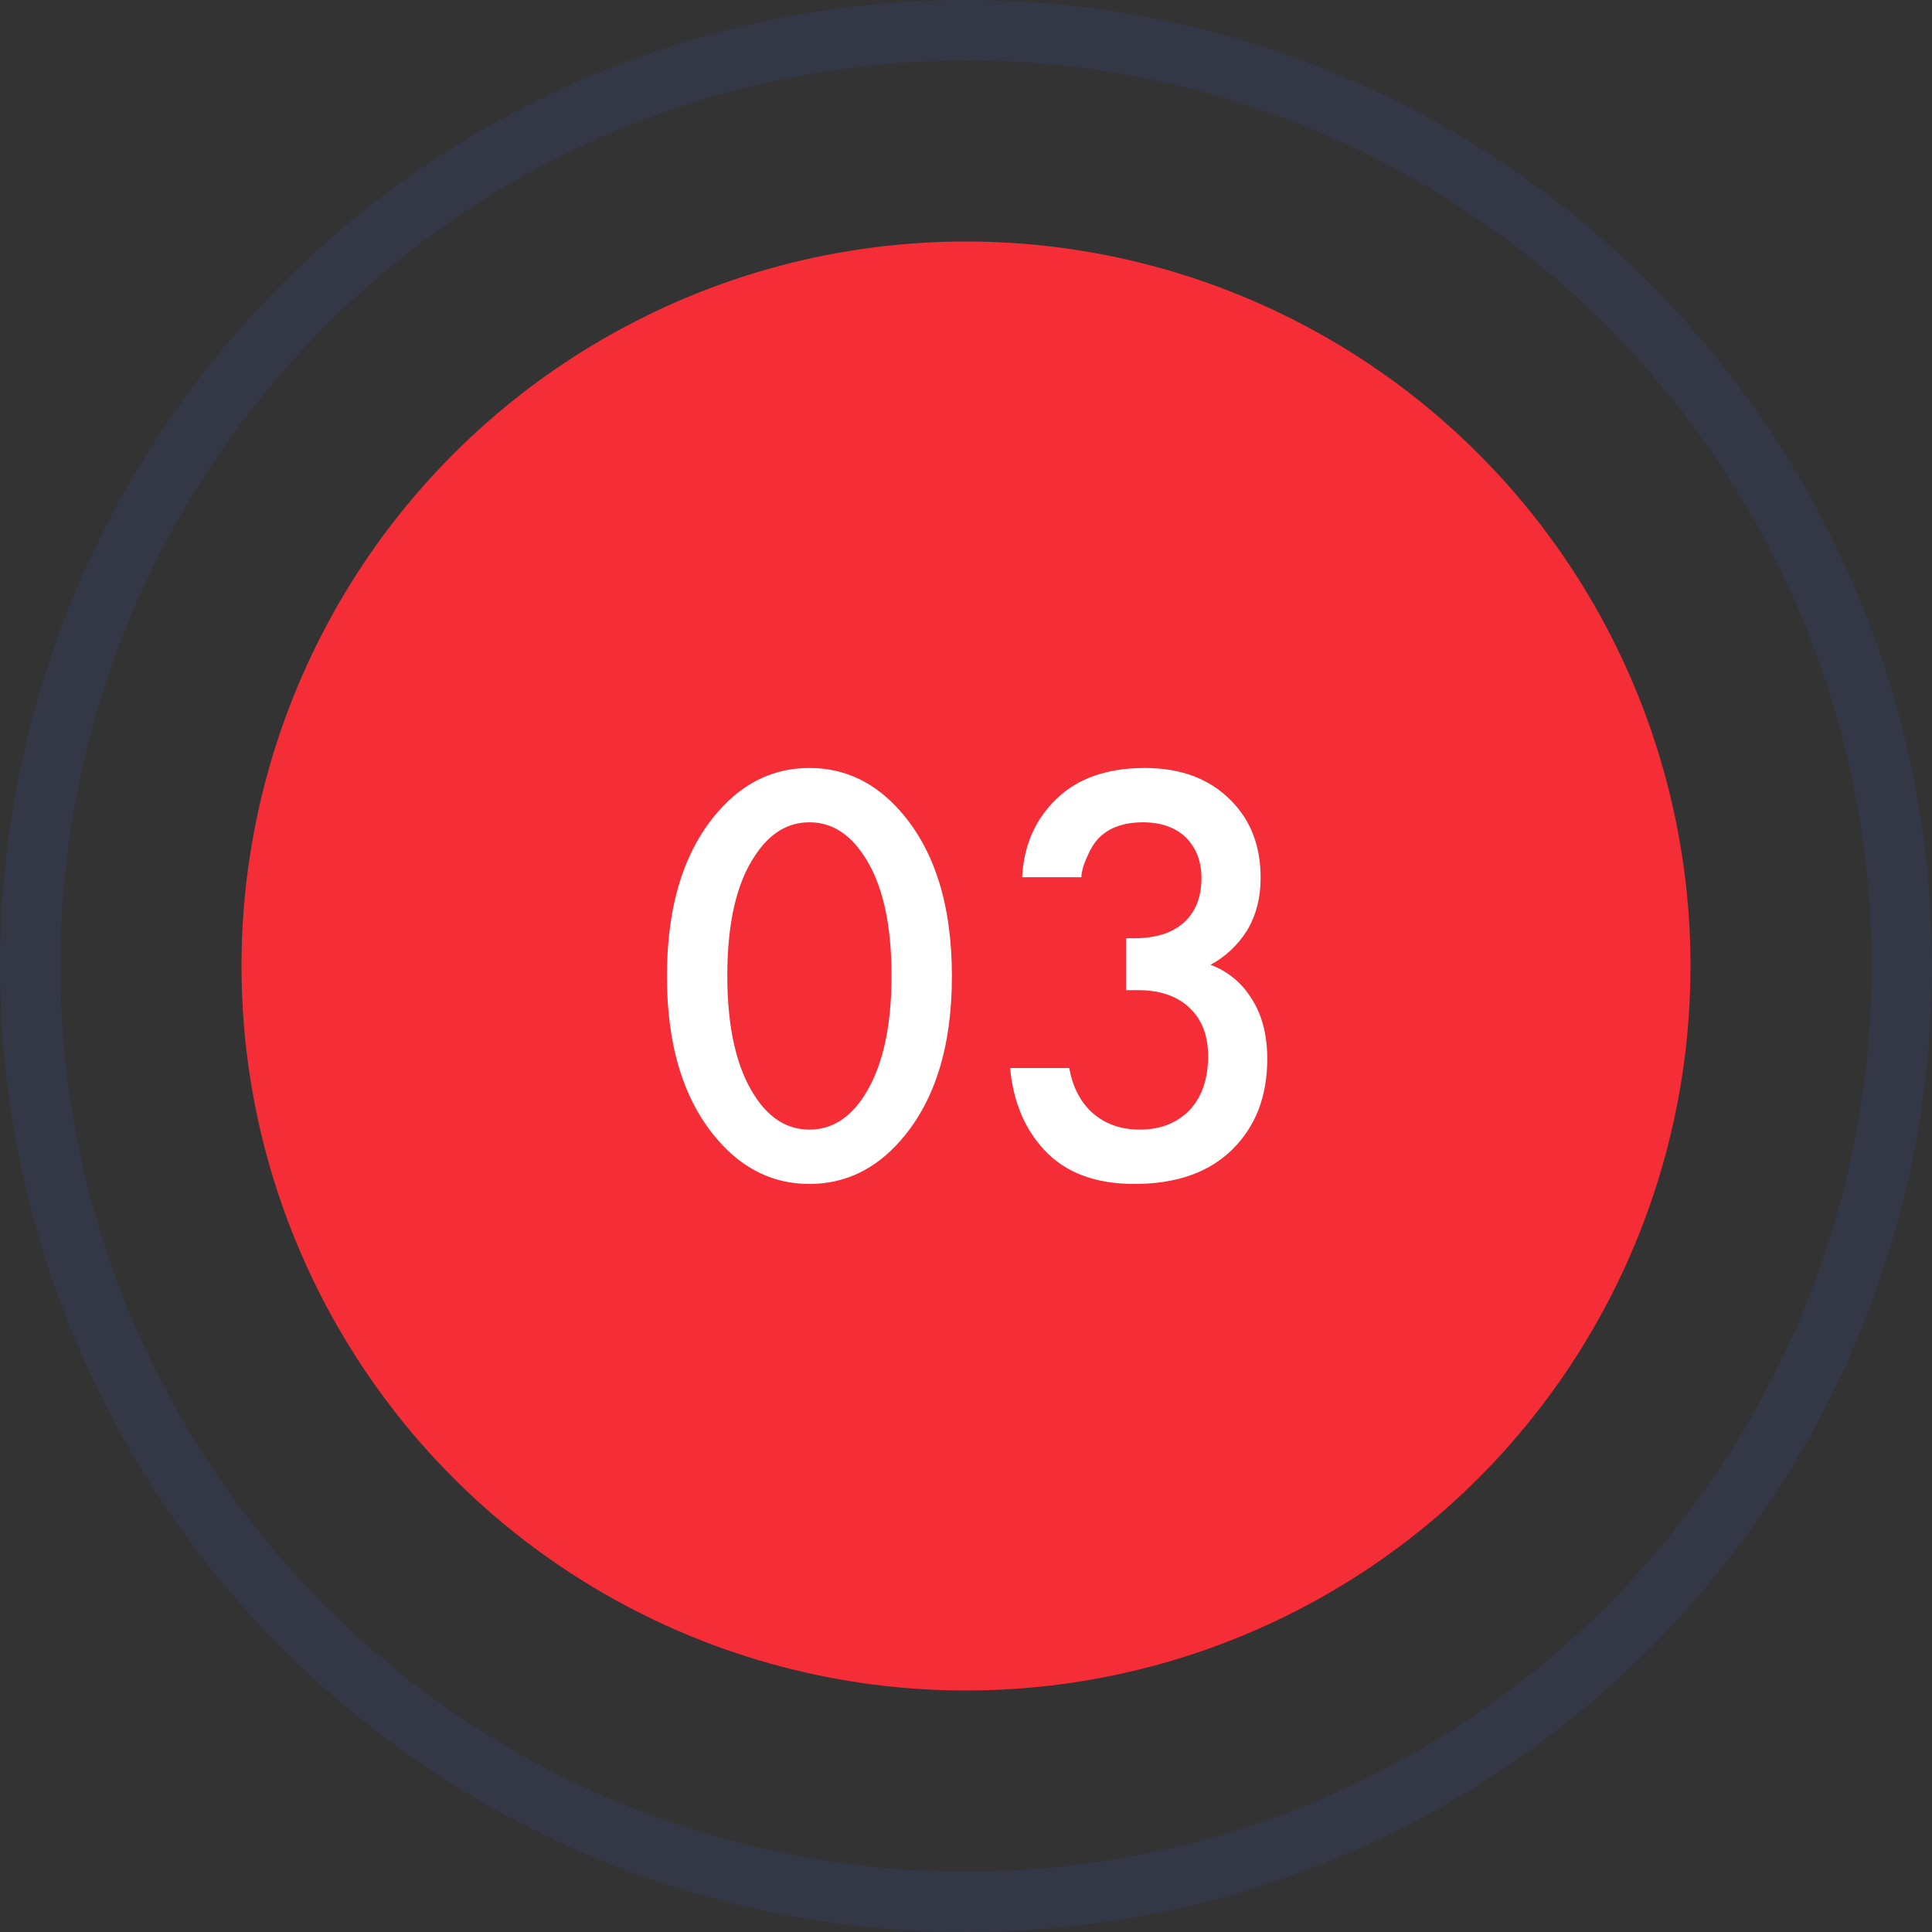<?xml version="1.0" encoding="UTF-8"?> <svg xmlns="http://www.w3.org/2000/svg" width="64" height="64" viewBox="0 0 64 64" fill="none"><rect x="0" y="0" width="64" height="64" fill="#333333" stroke="none"/> <circle cx="32" cy="32" r="24" fill="#F52D37"></circle> <circle cx="32" cy="32" r="31" stroke="#343745" stroke-width="2"></circle> <path d="M29.833 37.78C28.993 38.74 27.986 39.22 26.813 39.22C25.64 39.22 24.633 38.74 23.793 37.78C22.66 36.487 22.093 34.673 22.093 32.34C22.093 29.993 22.66 28.173 23.793 26.88C24.633 25.92 25.64 25.44 26.813 25.44C27.986 25.44 28.993 25.92 29.833 26.88C30.966 28.173 31.533 29.993 31.533 32.34C31.533 34.673 30.966 36.487 29.833 37.78ZM28.613 28.34C28.133 27.607 27.533 27.24 26.813 27.24C26.093 27.24 25.493 27.607 25.013 28.34C24.399 29.247 24.093 30.573 24.093 32.32C24.093 34.053 24.399 35.387 25.013 36.32C25.493 37.053 26.093 37.42 26.813 37.42C27.533 37.42 28.133 37.053 28.613 36.32C29.226 35.387 29.533 34.053 29.533 32.32C29.533 30.573 29.226 29.247 28.613 28.34ZM35.82 29.06H33.86C33.913 28.007 34.293 27.14 35 26.46C35.707 25.78 36.68 25.44 37.92 25.44C39.133 25.44 40.093 25.807 40.8 26.54C41.44 27.193 41.76 28.04 41.76 29.08C41.76 29.747 41.607 30.333 41.3 30.84C40.993 31.32 40.593 31.693 40.1 31.96C40.66 32.173 41.1 32.527 41.42 33.02C41.793 33.567 41.98 34.253 41.98 35.08C41.98 36.307 41.6 37.3 40.84 38.06C40.067 38.833 38.98 39.22 37.58 39.22C36.287 39.22 35.293 38.847 34.6 38.1C33.947 37.407 33.567 36.5 33.46 35.38H35.42C35.527 35.98 35.767 36.46 36.14 36.82C36.567 37.22 37.107 37.42 37.76 37.42C38.387 37.42 38.907 37.233 39.32 36.86C39.787 36.42 40.02 35.793 40.02 34.98C40.02 34.313 39.82 33.787 39.42 33.4C39.007 33 38.433 32.8 37.7 32.8H37.3V31.08H37.58C38.327 31.08 38.893 30.887 39.28 30.5C39.627 30.153 39.8 29.68 39.8 29.08C39.8 28.533 39.627 28.087 39.28 27.74C38.933 27.407 38.46 27.24 37.86 27.24C37.22 27.24 36.727 27.42 36.38 27.78C36.247 27.927 36.133 28.107 36.04 28.32C35.947 28.52 35.887 28.68 35.86 28.8C35.833 28.92 35.82 29.007 35.82 29.06Z" fill="white"></path> </svg> 